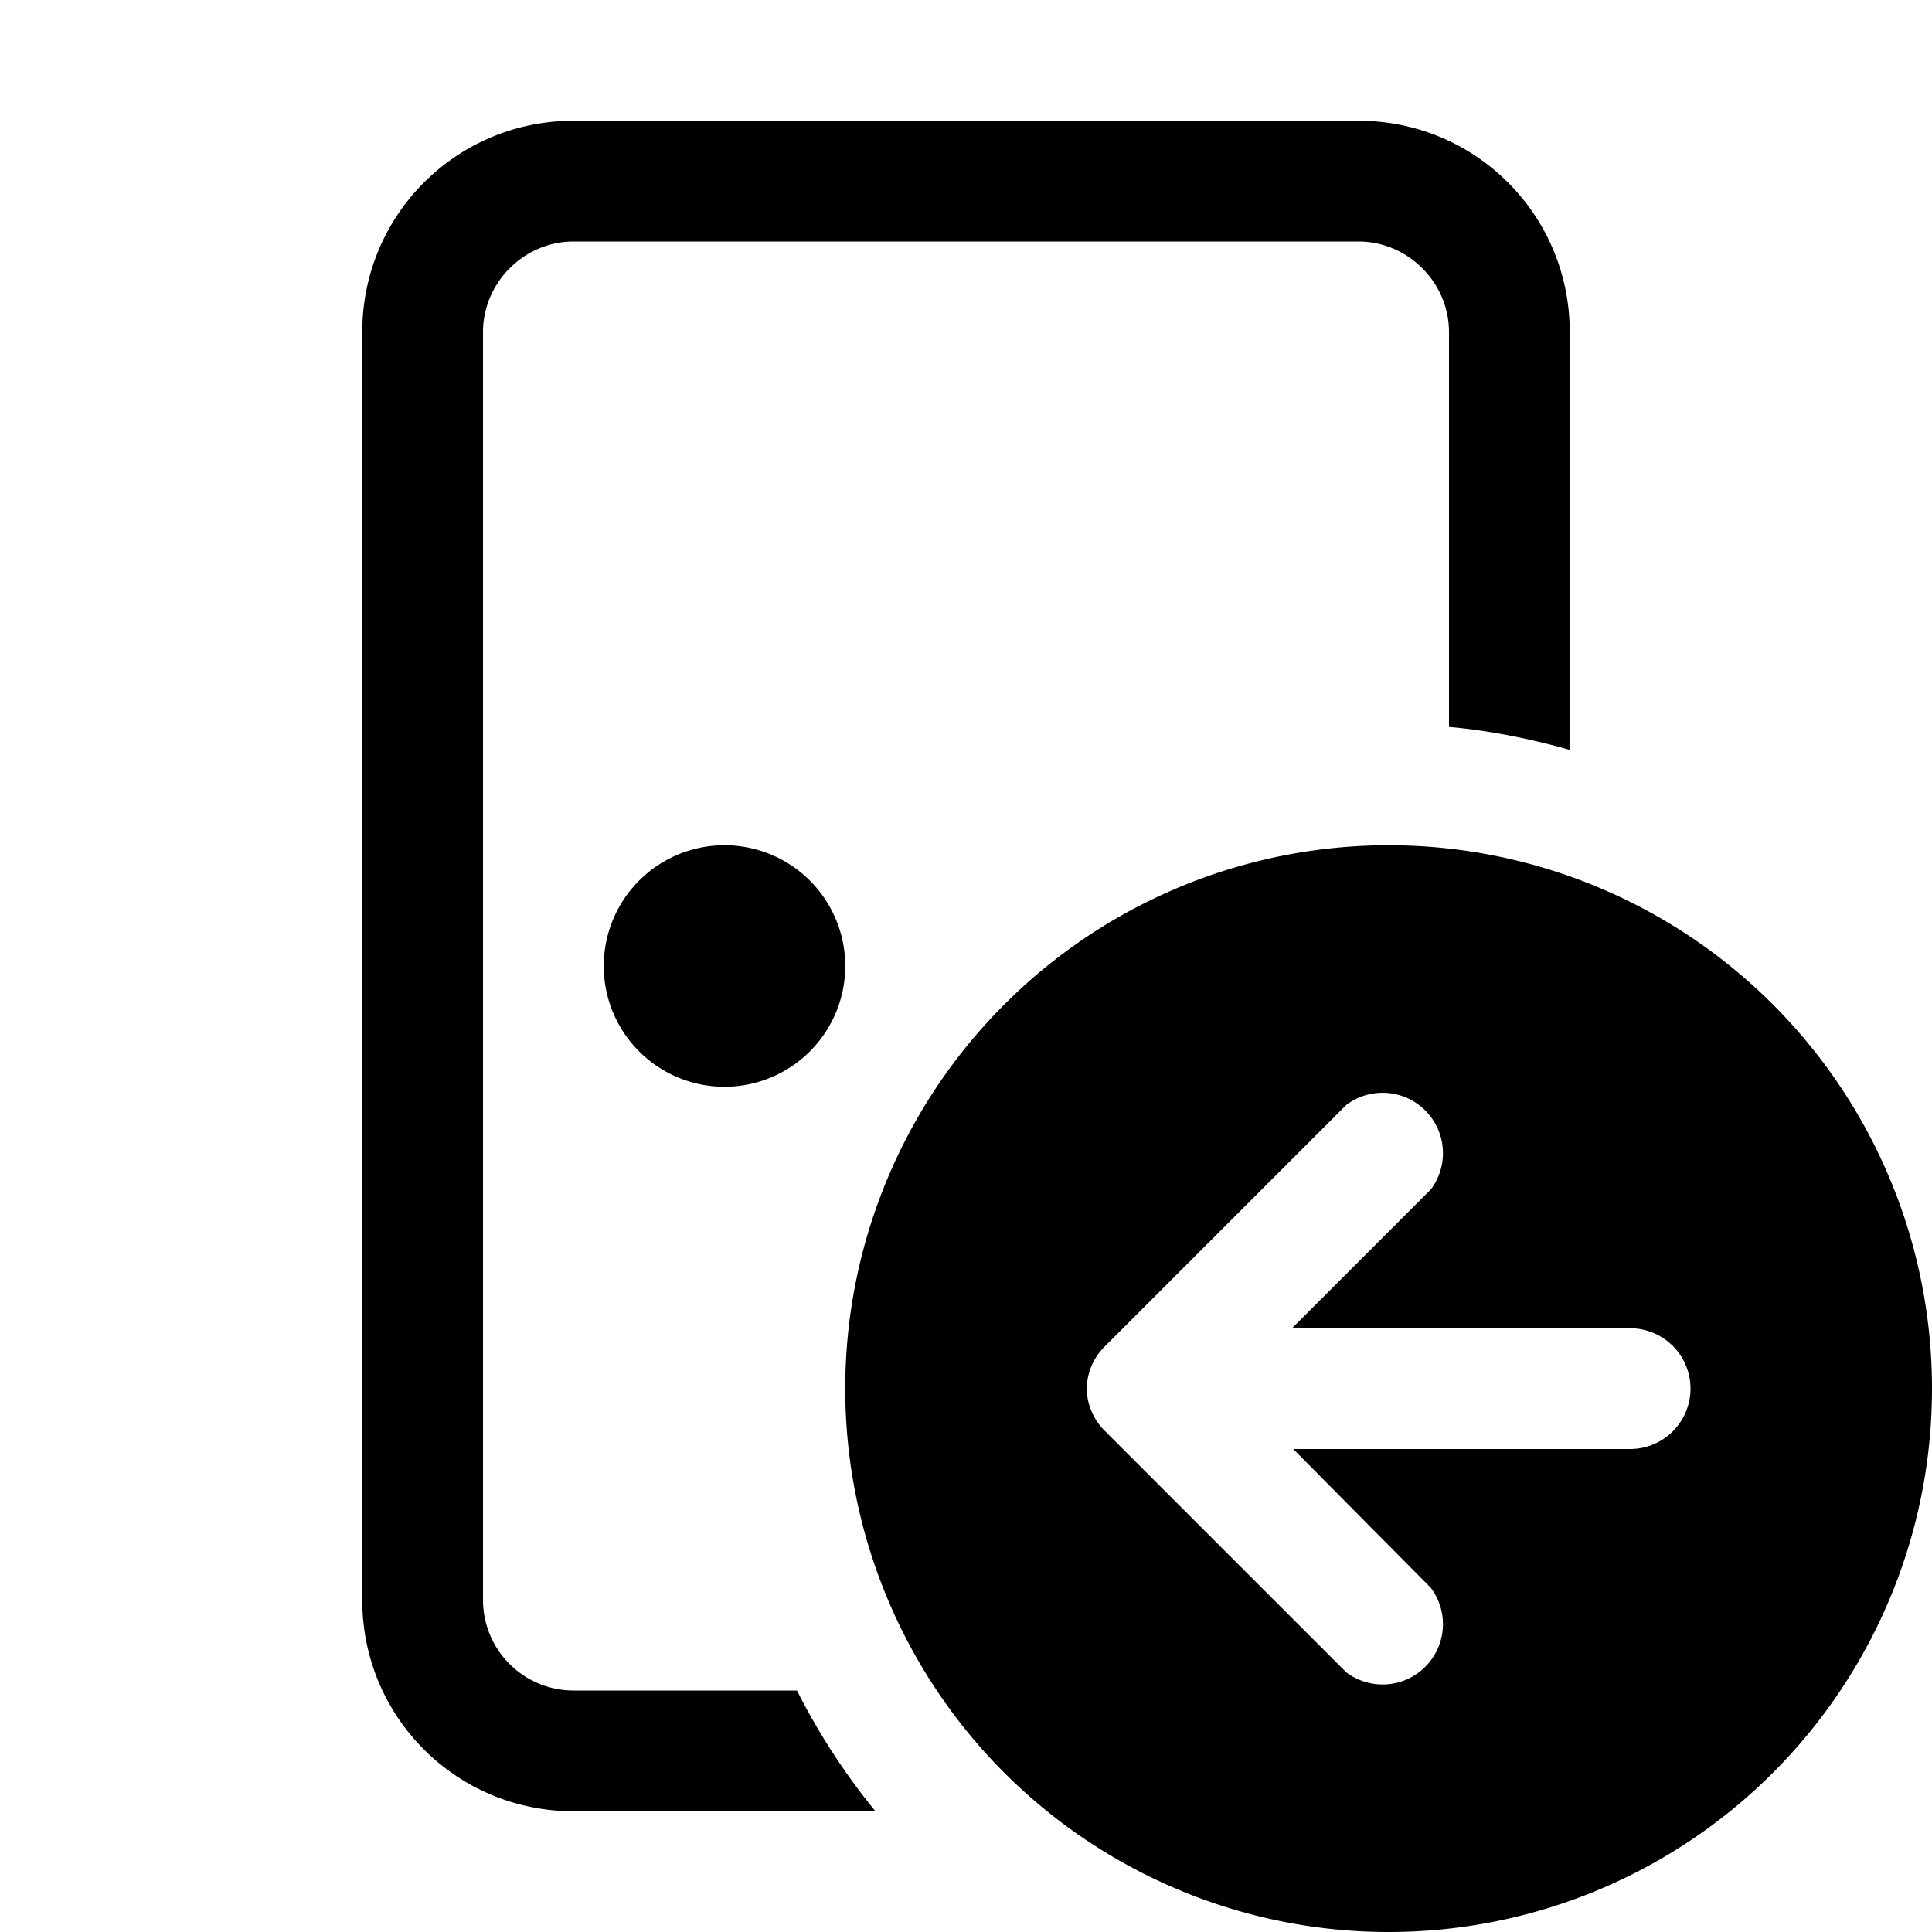 <svg width="16" height="16" viewBox="0 0 16 16" xmlns="http://www.w3.org/2000/svg"><path d="M4.75 1C3.78 1 3 1.78 3 2.75v10.5c0 .97.78 1.75 1.75 1.75h2.5a5.5 5.5 0 0 1-.65-1H4.75a.75.75 0 0 1-.75-.75V2.75c0-.41.34-.75.75-.75h6.5c.41 0 .75.34.75.75v3.27c.34.03.68.1 1 .19V2.75C13 1.78 12.22 1 11.25 1h-6.5ZM7 8a1 1 0 1 1-2 0 1 1 0 0 1 2 0Zm9 3.5a4.5 4.5 0 1 1-9 0 4.5 4.5 0 0 1 9 0Zm-6.85-.35a.5.5 0 0 0-.15.35.5.5 0 0 0 .15.35l2 2a.5.5 0 0 0 .7-.7L10.71 12h2.79a.5.5 0 0 0 0-1h-2.8l1.15-1.15a.5.5 0 0 0-.7-.7l-2 2Z"/></svg>